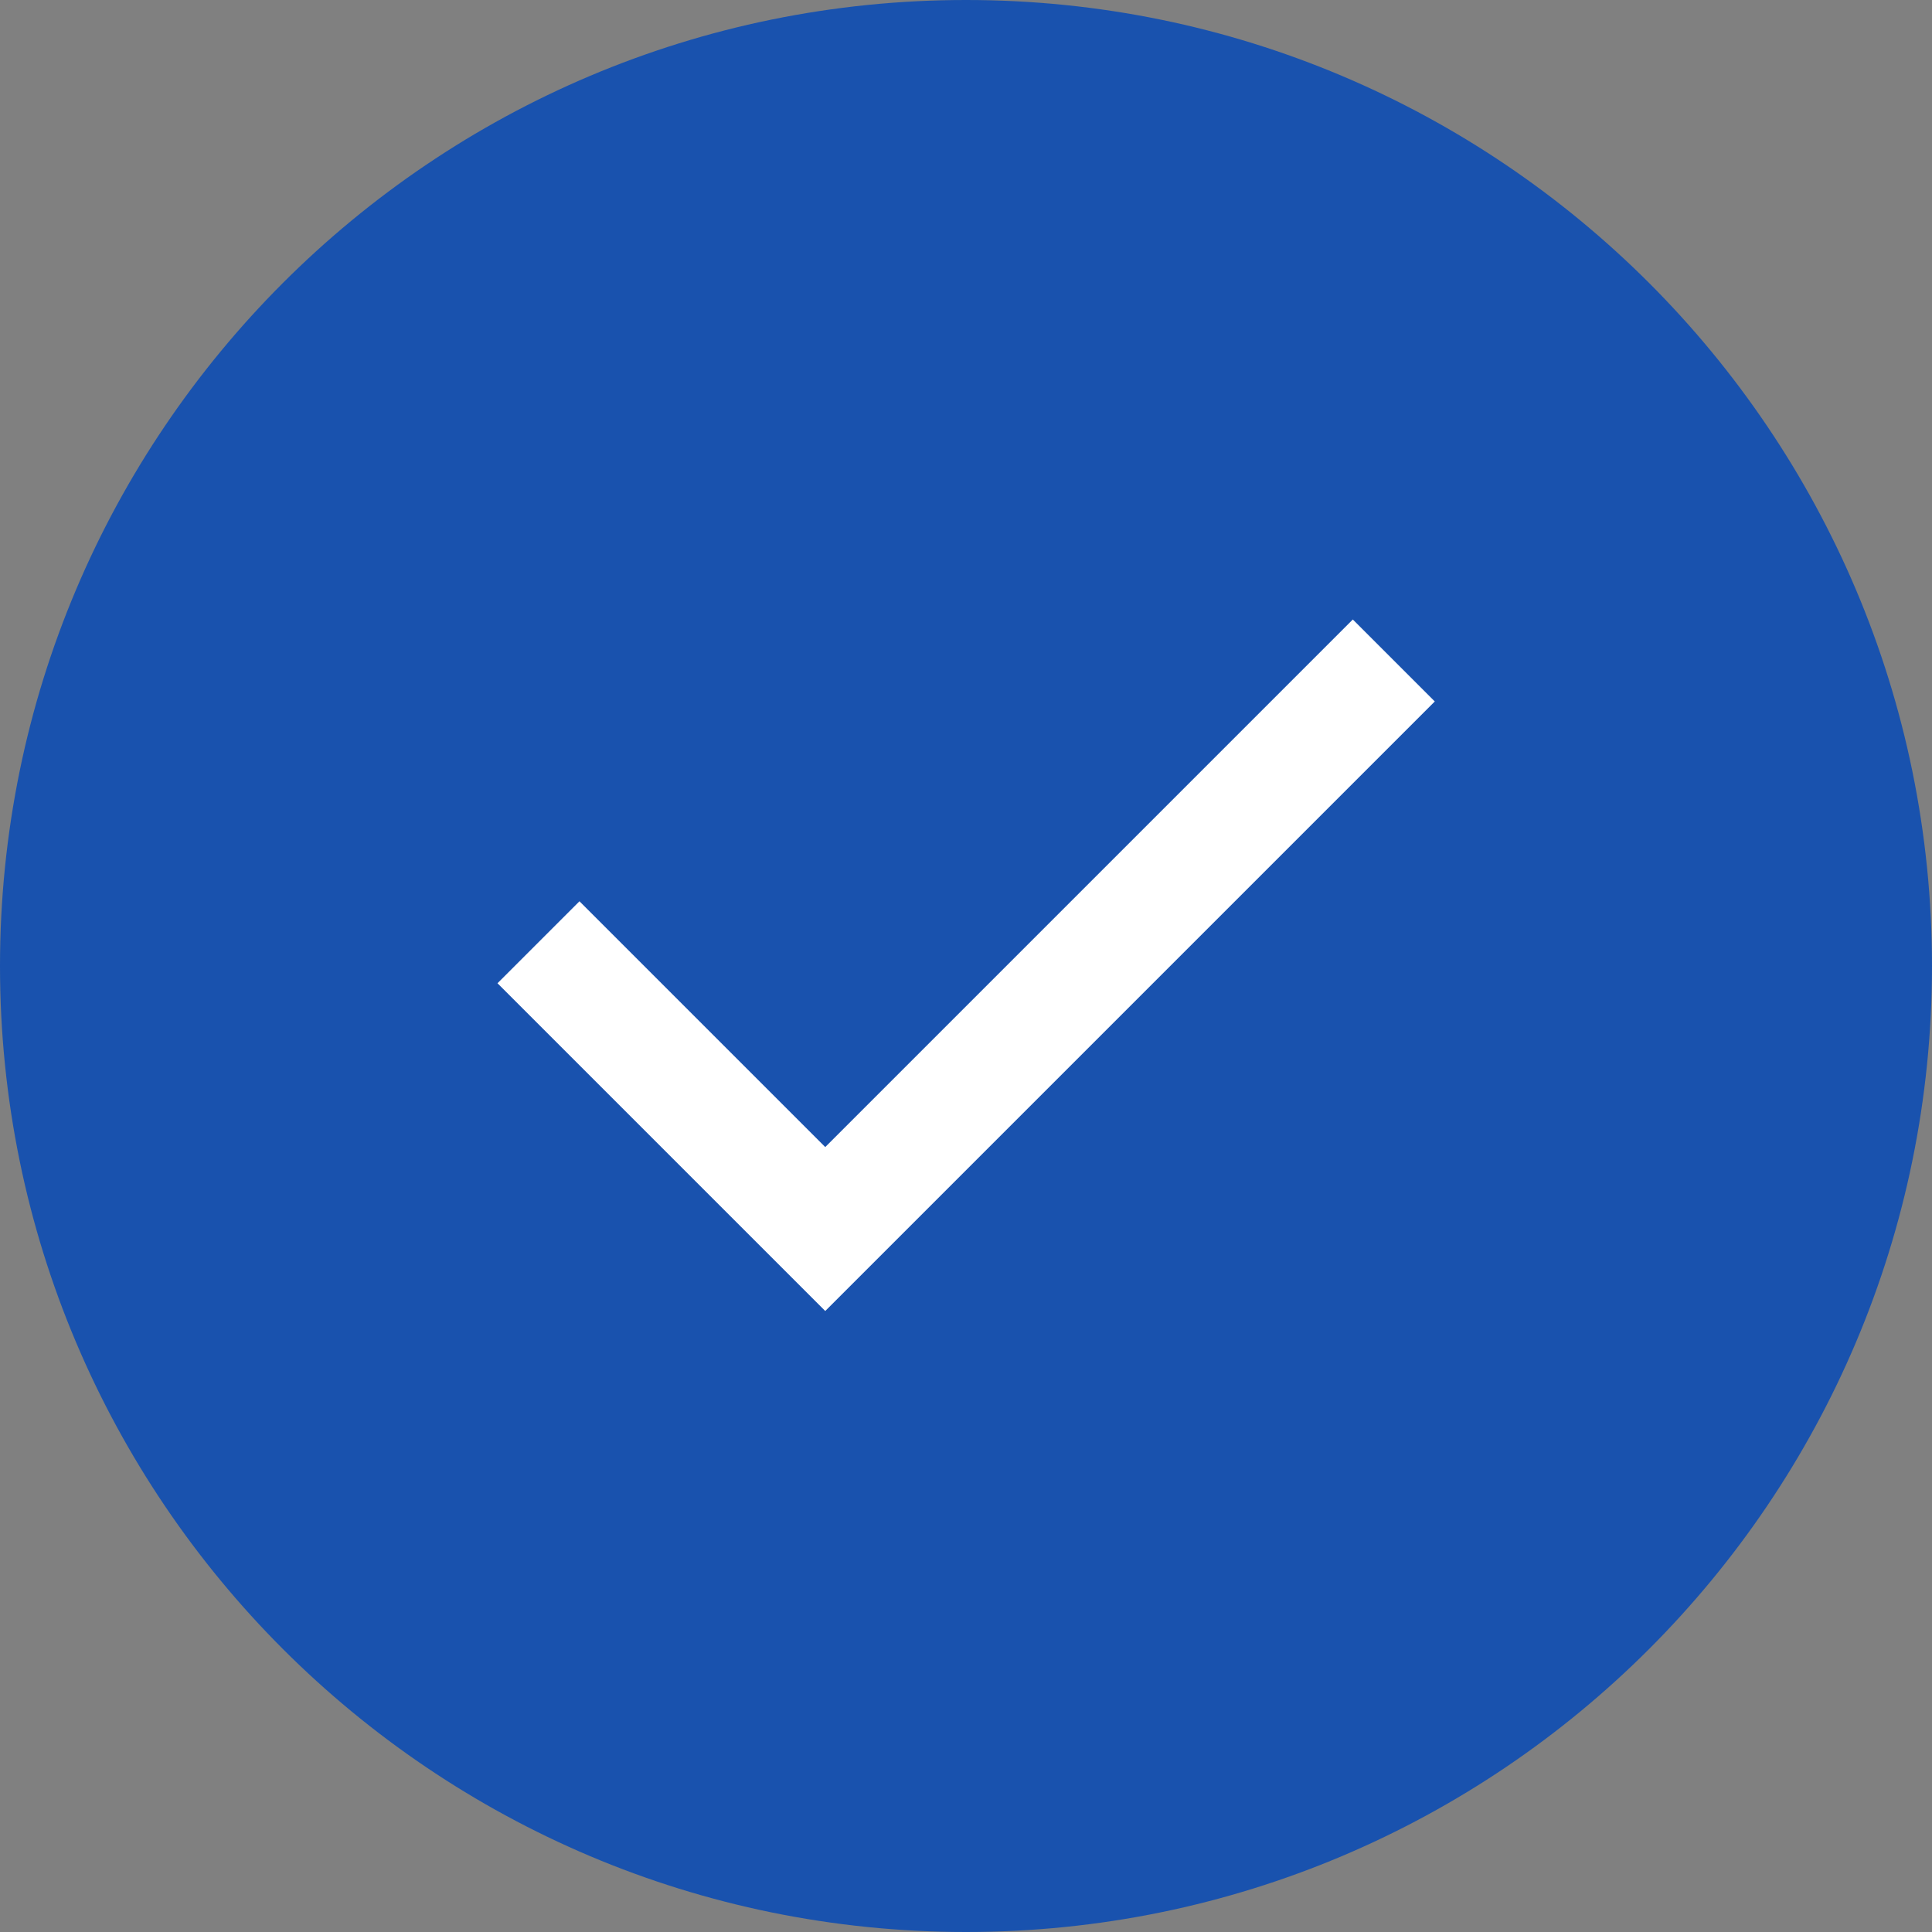 <svg width="14" height="14" viewBox="0 0 14 14" fill="none" xmlns="http://www.w3.org/2000/svg">
<rect x="0" y="0" width="14" height="14" fill="#808080" stroke="none"/>
<g clip-path="url(#clip0_1036_12164)">
<path d="M0 7C0 3.134 3.134 0 7 0C10.866 0 14 3.134 14 7C14 10.866 10.866 14 7 14C3.134 14 0 10.866 0 7Z" fill="#1952AE"/>
<path d="M5.98 9.5L3.605 7.125L4.199 6.531L5.98 8.312L9.803 4.489L10.397 5.083L5.98 9.5Z" fill="white"/>
</g>
<defs>
<clipPath id="clip0_1036_12164">
<rect width="14" height="14" fill="white"/>
</clipPath>
</defs>
</svg>
